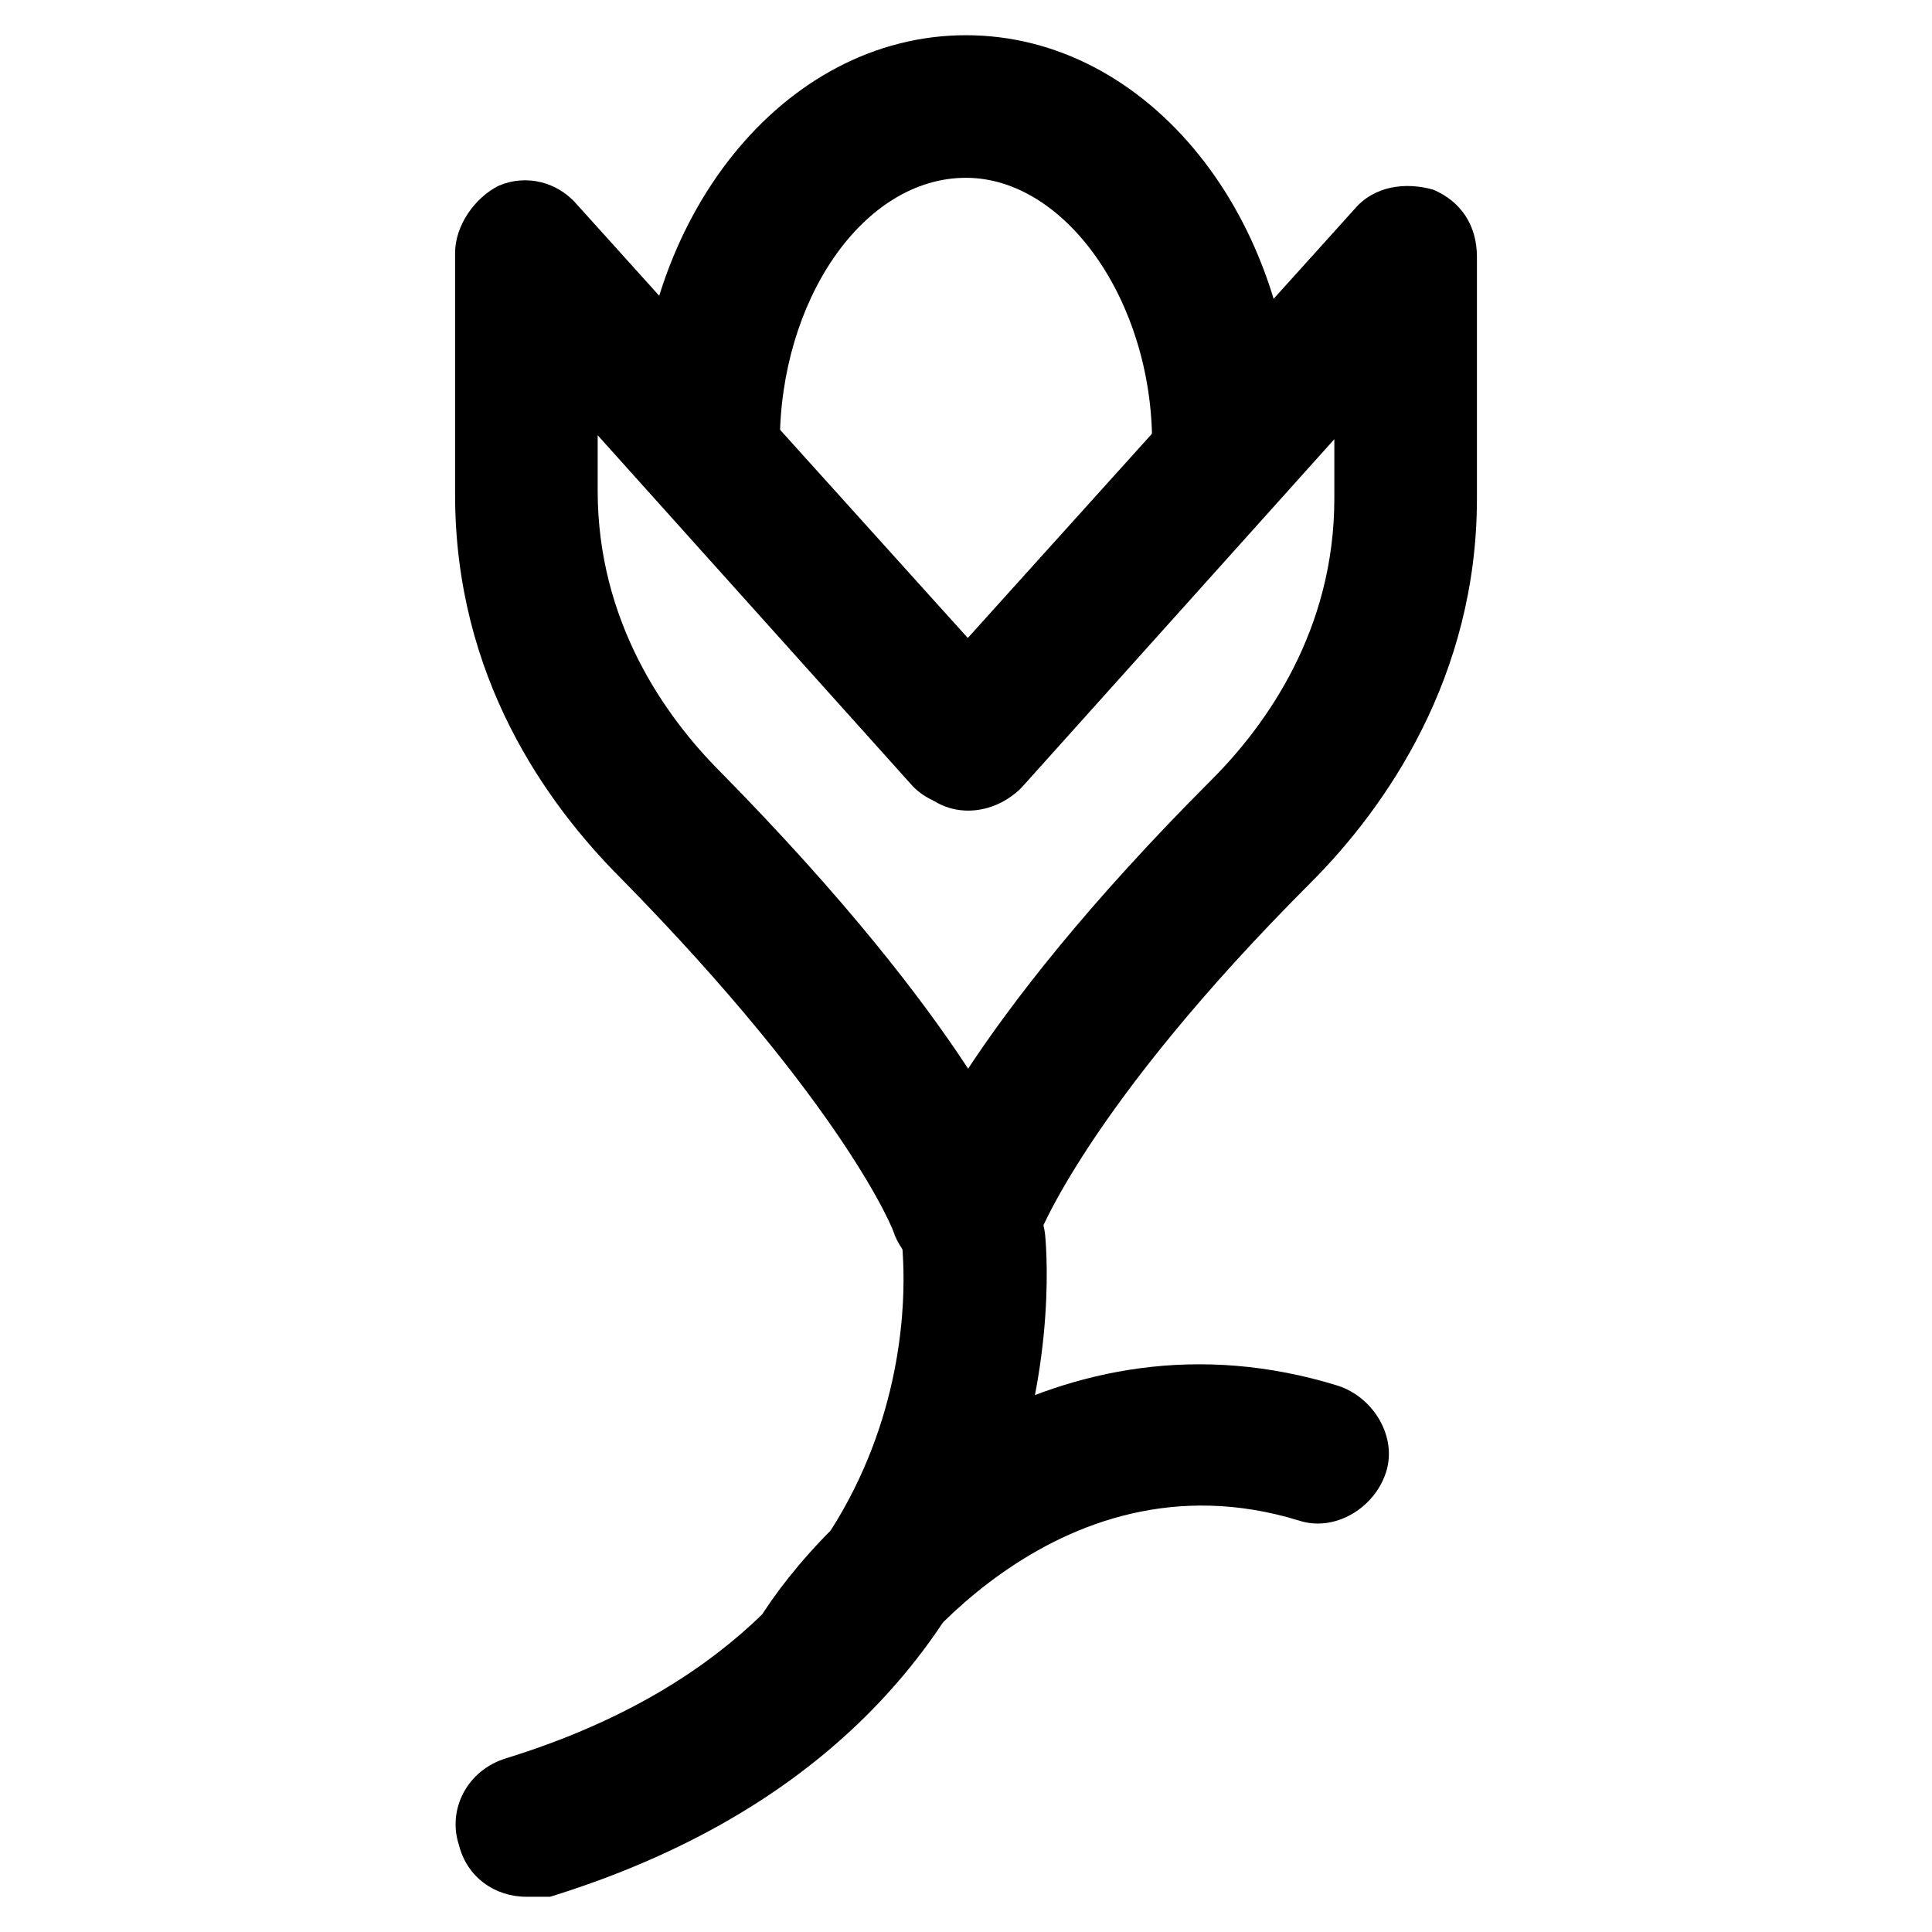 <?xml version="1.0" encoding="UTF-8"?>
<!-- Uploaded to: SVG Repo, www.svgrepo.com, Generator: SVG Repo Mixer Tools -->
<svg fill="#000000" width="800px" height="800px" version="1.1" viewBox="144 144 512 512" xmlns="http://www.w3.org/2000/svg">
 <g>
  <path d="m401.05 483.96c-2.098 0-4.199 0-6.297-1.051-9.445-3.148-14.695-13.645-11.547-23.09 1.051-4.199 15.742-43.035 81.867-109.16 14.695-14.695 32.539-39.887 32.539-74.523v-15.742l-82.918 92.363c-7.348 7.348-18.895 8.398-26.238 1.051-7.348-7.348-8.398-18.895-1.051-26.238l115.46-128.05c5.246-6.297 13.645-7.348 20.992-5.246 7.348 3.148 11.547 9.445 11.547 17.844v64.027c0 47.23-24.141 81.867-44.082 101.81-59.828 59.828-72.422 94.465-72.422 94.465-3.152 7.344-10.5 11.539-17.848 11.539z"/>
  <path d="m398.95 483.96c-7.348 0-14.695-5.246-17.844-12.594 0-1.051-13.645-34.637-72.422-94.465-19.941-19.941-44.082-53.531-44.082-101.81v-64.023c0-7.348 5.246-14.695 11.547-17.844 7.348-3.148 15.742-1.051 20.992 5.246l115.46 128.05c7.348 7.348 6.297 19.941-1.051 26.238-7.348 7.348-19.941 6.297-26.238-1.051l-82.918-92.363-0.004 14.699c0 34.637 17.844 59.828 32.539 74.523 66.125 67.176 80.82 104.96 81.867 109.16 3.148 9.445-2.098 20.992-11.547 24.141-2.098 2.094-4.199 2.094-6.297 2.094z"/>
  <path d="m468.22 280.34c-10.496 0-18.895-8.398-18.895-18.895 0-37.785-23.09-70.324-49.332-70.324-27.289 0-49.332 32.539-49.332 70.324 0 10.496-8.398 18.895-18.895 18.895-10.496 0-18.895-8.398-18.895-18.895 0-59.828 38.836-108.11 87.117-108.11s87.117 48.281 87.117 108.11c0.008 10.496-8.391 18.895-18.887 18.895z"/>
  <path d="m283.49 646.66c-8.398 0-15.742-5.246-17.844-13.645-3.148-9.445 2.098-19.941 12.594-23.09 115.46-35.688 104.96-131.2 104.96-134.35-1.051-10.496 6.297-19.941 16.793-20.992s19.941 6.297 20.992 16.793c0 1.051 14.695 130.15-131.2 175.29-3.148-0.004-4.199-0.004-6.297-0.004z"/>
  <path d="m362.21 600.47c-3.148 0-7.348-1.051-10.496-3.148-8.398-5.246-10.496-17.844-5.246-26.238 19.941-30.438 77.672-82.918 152.19-59.828 9.445 3.148 15.742 13.645 12.594 23.09-3.148 9.445-13.645 15.742-23.09 12.594-65.074-19.941-108.11 41.984-109.16 45.133-4.195 5.25-10.492 8.398-16.793 8.398z"/>
 </g>
</svg>
